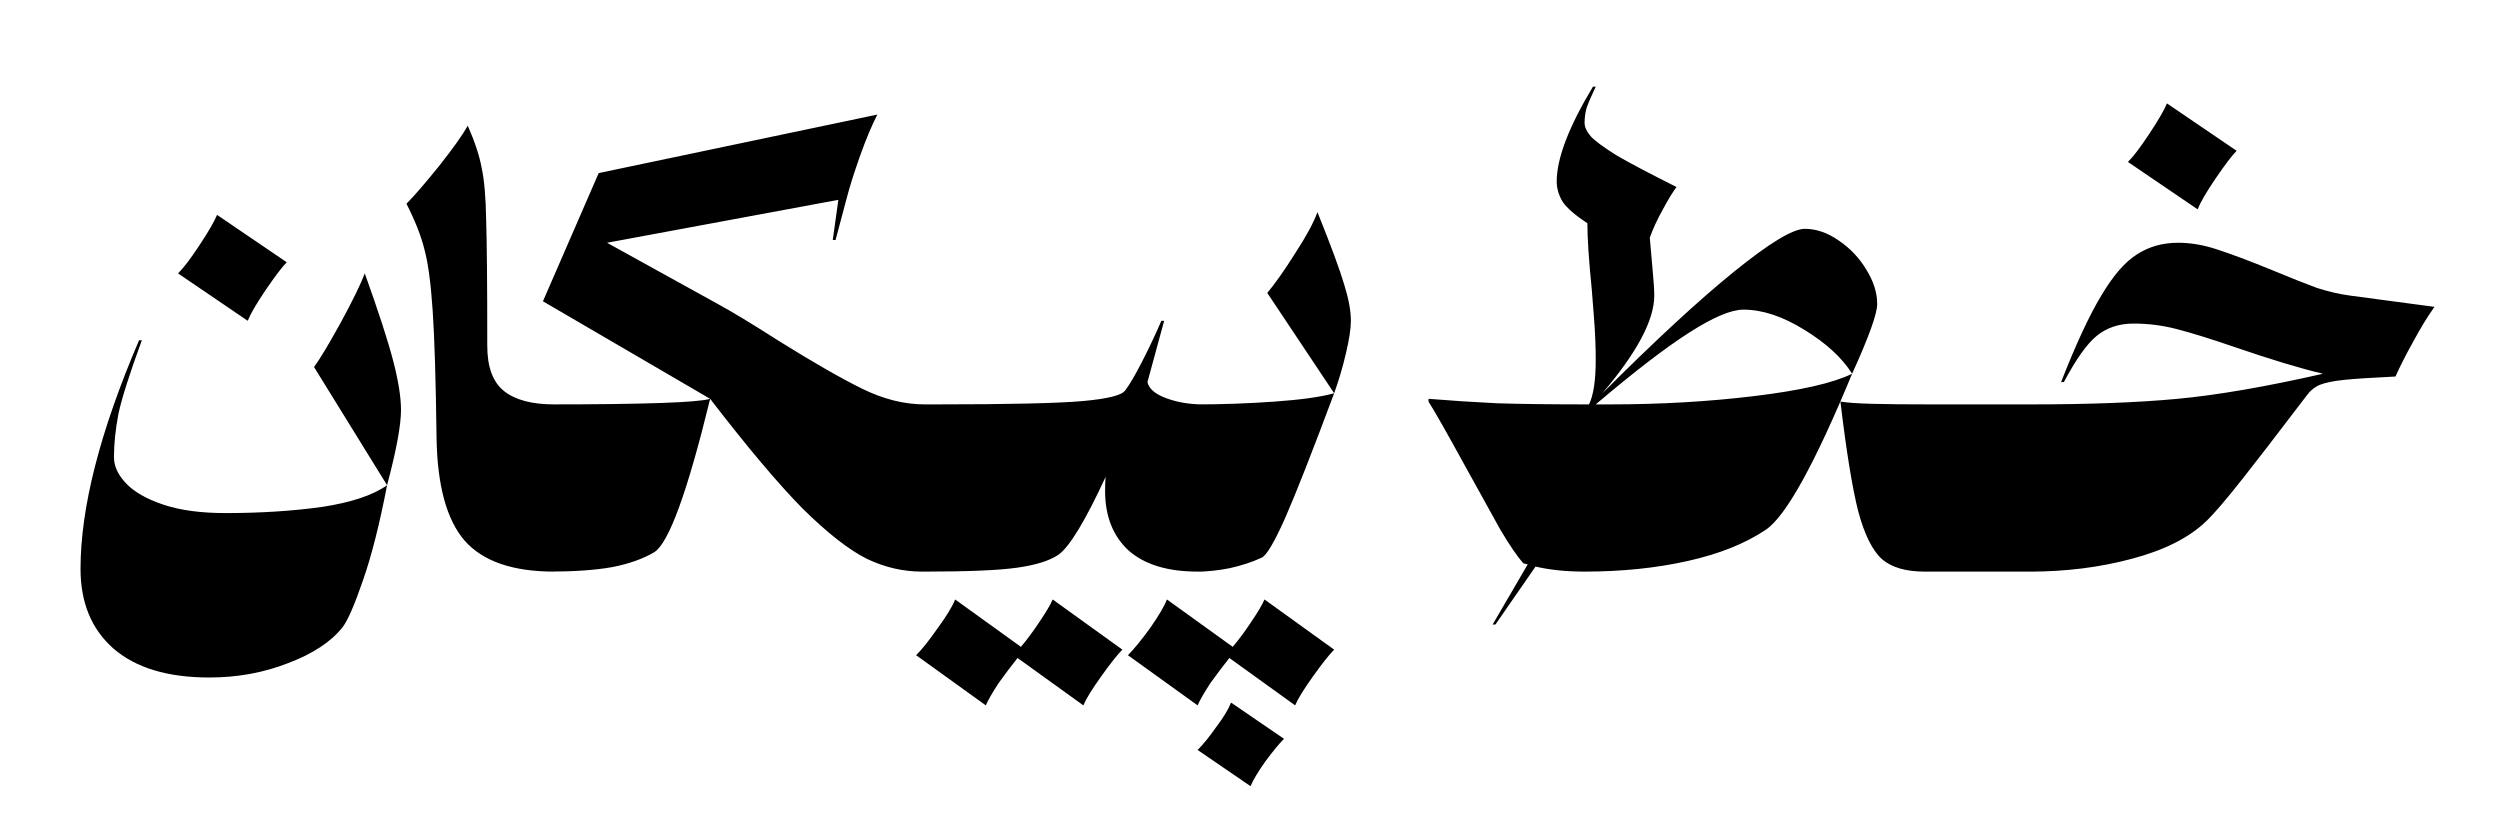 <svg width="1229" height="400" viewBox="0 0 1229 400" fill="none" xmlns="http://www.w3.org/2000/svg">
<g clip-path="url(#clip0_142_288)">
<path d="M197.136 201.54C197.136 209.029 194.853 221.359 190.286 238.53L154.392 180.442C157.315 176.423 161.699 169.117 167.544 158.522C173.39 147.745 177.317 139.707 179.326 134.41C186.085 153.225 190.743 167.564 193.3 177.428C195.858 187.292 197.136 195.329 197.136 201.54ZM102.88 333.06C82.422 333.06 66.712 328.311 55.752 318.812C44.975 309.313 39.586 296.253 39.586 279.63C39.586 249.49 49.176 212.043 68.356 167.29H69.726C63.698 183.73 59.862 195.786 58.218 203.458C56.757 211.13 56.026 218.254 56.026 224.83C56.026 229.214 58.036 233.507 62.054 237.708C66.073 241.909 72.192 245.38 80.412 248.12C88.632 250.86 98.77 252.23 110.826 252.23C127.997 252.23 143.798 251.225 158.228 249.216C172.659 247.024 183.345 243.462 190.286 238.53C186.633 257.527 182.706 273.054 178.504 285.11C174.303 297.349 170.924 305.112 168.366 308.4C162.704 315.524 153.844 321.369 141.788 325.936C129.732 330.685 116.763 333.06 102.88 333.06ZM140.966 128.93C138.774 131.122 135.304 135.689 130.554 142.63C125.988 149.389 123.065 154.412 121.786 157.7L87.536 134.41C90.276 131.67 93.747 127.103 97.948 120.71C102.332 114.134 105.255 109.111 106.716 105.64L140.966 128.93ZM272.422 281C251.963 281 237.259 275.885 228.308 265.656C219.54 255.427 214.973 238.621 214.608 215.24C214.243 186.744 213.603 165.829 212.69 152.494C211.777 138.977 210.407 128.93 208.58 122.354C206.936 115.778 204.013 108.38 199.812 100.16C203.465 96.507 208.763 90.387 215.704 81.802C222.645 73.034 227.395 66.367 229.952 61.8C233.423 69.655 235.706 76.596 236.802 82.624C238.081 88.469 238.811 96.963 238.994 108.106C239.359 119.066 239.542 139.707 239.542 170.03C239.542 180.442 242.282 187.84 247.762 192.224C253.242 196.608 261.462 198.8 272.422 198.8V281ZM457.34 198.8V281H453.23C443.914 281 434.872 278.899 426.104 274.698C417.336 270.314 406.833 262.094 394.594 250.038C382.538 237.799 367.377 219.807 349.11 196.06L266.91 148.11L294.31 85.09L431.31 56.32C428.57 61.617 425.739 68.376 422.816 76.596C419.893 84.816 417.701 91.757 416.24 97.42L410.76 117.97H409.39L412.13 98.242L298.42 119.34L352.946 149.48C359.705 153.133 369.66 159.161 382.812 167.564C399.8 178.159 413.5 186.013 423.912 191.128C434.324 196.243 444.553 198.8 454.6 198.8H457.34ZM263.622 239.9C263.622 227.113 264.261 217.067 265.54 209.76C266.819 202.453 268.189 198.8 269.65 198.8C316.595 198.8 343.082 197.887 349.11 196.06C337.967 241.727 328.834 266.843 321.71 271.41C316.23 274.698 309.289 277.164 300.886 278.808C292.666 280.269 282.254 281 269.65 281C268.189 281 266.819 277.347 265.54 270.04C264.261 262.733 263.622 252.687 263.622 239.9ZM588.742 281C573.946 281 562.621 277.529 554.766 270.588C547.094 263.464 543.258 253.691 543.258 241.27C543.258 238.347 543.35 236.064 543.532 234.42C533.486 256.157 525.722 268.944 520.242 272.78C515.858 275.703 509.1 277.803 499.966 279.082C491.016 280.361 475.854 281 454.482 281C453.021 281 451.651 277.347 450.372 270.04C449.094 262.733 448.454 252.687 448.454 239.9C448.454 227.113 449.094 217.067 450.372 209.76C451.651 202.453 453.021 198.8 454.482 198.8H459.962C495.948 198.8 520.06 198.252 532.298 197.156C544.537 196.06 551.478 194.325 553.122 191.95C555.132 189.393 557.872 184.735 561.342 177.976C564.813 171.217 568.01 164.459 570.932 157.7H572.302L564.082 187.84C564.813 191.128 567.918 193.777 573.398 195.786C578.878 197.795 584.906 198.8 591.482 198.8V281H588.742ZM551.752 319.36C549.378 321.735 545.907 326.119 541.34 332.512C536.774 338.905 533.851 343.655 532.572 346.76L500.24 323.47C497.318 327.123 494.212 331.233 490.924 335.8C487.819 340.549 485.718 344.203 484.622 346.76L450.372 322.1C453.295 319.177 456.857 314.702 461.058 308.674C465.442 302.646 468.274 297.988 469.552 294.7L501.884 317.99C504.99 314.337 508.095 310.135 511.2 305.386C514.306 300.819 516.406 297.257 517.502 294.7L551.752 319.36ZM664.092 157.7C664.092 161.536 663.27 166.925 661.626 173.866C659.982 180.807 658.064 187.292 655.872 193.32L622.992 144C626.828 139.433 631.395 132.949 636.692 124.546C642.172 116.143 645.826 109.385 647.652 104.27C654.411 121.075 658.795 132.949 660.804 139.89C662.996 146.831 664.092 152.768 664.092 157.7ZM620.252 274.15C615.503 276.342 610.206 278.077 604.36 279.356C598.698 280.452 593.492 281 588.742 281C587.281 281 585.911 277.347 584.632 270.04C583.354 262.733 582.714 252.687 582.714 239.9C582.714 227.113 583.354 217.067 584.632 209.76C585.911 202.453 587.281 198.8 588.742 198.8C600.981 198.8 613.585 198.343 626.554 197.43C639.524 196.517 649.296 195.147 655.872 193.32C645.095 222.181 637.058 242.64 631.76 254.696C626.463 266.569 622.627 273.054 620.252 274.15ZM655.872 319.36C653.498 321.735 650.027 326.119 645.46 332.512C640.894 338.905 637.971 343.655 636.692 346.76L604.36 323.47C601.438 327.123 598.332 331.233 595.044 335.8C591.939 340.549 589.838 344.203 588.742 346.76L554.492 322.1C557.415 319.177 561.068 314.702 565.452 308.674C569.654 302.646 572.394 297.988 573.672 294.7L606.004 317.99C609.11 314.337 612.215 310.135 615.32 305.386C618.426 300.819 620.526 297.257 621.622 294.7L655.872 319.36ZM588.742 368.68C591.665 365.757 594.77 361.921 598.058 357.172C601.529 352.605 603.904 348.678 605.182 345.39L631.212 363.2C628.838 365.575 625.824 369.228 622.17 374.16C618.517 379.275 616.051 383.385 614.772 386.49L588.742 368.68ZM791.31 198.8C816.335 198.8 840.082 197.43 862.55 194.69C885.2 191.95 901.184 188.297 910.5 183.73C892.05 228.301 877.894 253.874 868.03 260.45C857.983 267.209 845.196 272.323 829.67 275.794C814.143 279.265 797.246 281 778.98 281C770.029 281 761.992 280.178 754.868 278.534L735.14 307.03H733.77L751.032 277.438C750.666 277.438 749.936 277.255 748.84 276.89C745.917 273.602 742.172 268.122 737.606 260.45C733.222 252.595 727.559 242.366 720.618 229.762C711.302 212.774 705.182 201.997 702.26 197.43V196.06C713.402 196.973 724.636 197.704 735.962 198.252C747.47 198.617 762.54 198.8 781.172 198.8C783.364 194.233 784.46 186.927 784.46 176.88C784.46 170.487 784.186 163.728 783.638 156.604C783.09 149.48 782.724 144.822 782.542 142.63C781.08 128.017 780.35 117.057 780.35 109.75C774.504 105.914 770.486 102.443 768.294 99.338C766.284 96.05 765.28 92.671 765.28 89.2C765.28 77.875 771.216 62.348 783.09 42.62H784.46C782.45 46.821 780.989 50.201 780.076 52.758C779.345 55.133 778.98 57.69 778.98 60.43C778.98 62.439 779.984 64.631 781.994 67.006C784.003 69.198 788.204 72.303 794.598 76.322C801.174 80.158 811.038 85.364 824.19 91.94C822.363 94.315 820.08 98.059 817.34 103.174C814.6 108.106 812.499 112.673 811.038 116.874L812.408 132.492C812.956 138.155 813.23 142.447 813.23 145.37C813.23 157.426 804.644 173.501 787.474 193.594C813.595 167.473 835.241 147.471 852.412 133.588C869.765 119.523 881.364 112.49 887.21 112.49C892.872 112.49 898.444 114.408 903.924 118.244C909.586 122.08 914.153 126.921 917.624 132.766C921.094 138.429 922.83 144 922.83 149.48C922.83 154.229 918.72 165.646 910.5 183.73C905.568 175.875 897.713 168.66 886.936 162.084C876.341 155.508 866.386 152.22 857.07 152.22C851.042 152.22 842.182 155.965 830.492 163.454C818.984 170.761 803.64 182.543 784.46 198.8H791.31ZM904.746 197.43C908.216 197.978 913.514 198.343 920.638 198.526C927.762 198.709 937.169 198.8 948.86 198.8V281H946.12C936.986 281 930.045 278.991 925.296 274.972C920.546 270.771 916.619 262.916 913.514 251.408C910.591 239.9 907.668 221.907 904.746 197.43ZM946.034 281C944.573 281 943.203 277.347 941.924 270.04C940.645 262.733 940.006 252.687 940.006 239.9C940.006 227.113 940.645 217.067 941.924 209.76C943.203 202.453 944.573 198.8 946.034 198.8H1000.83V281H946.034ZM1196.8 150.85C1193.51 155.417 1190.04 161.079 1186.39 167.838C1182.73 174.414 1179.81 180.168 1177.62 185.1C1166.11 185.648 1157.71 186.196 1152.41 186.744C1147.11 187.292 1143.09 188.114 1140.35 189.21C1137.8 190.306 1135.6 192.133 1133.78 194.69L1126.65 204.006C1118.62 214.601 1110.58 225.013 1102.54 235.242C1094.5 245.471 1088.48 252.504 1084.46 256.34C1076.05 264.377 1063.91 270.497 1048.02 274.698C1032.31 278.899 1015.68 281 998.147 281C996.686 281 995.316 277.347 994.037 270.04C992.759 262.733 992.119 252.687 992.119 239.9C992.119 227.113 992.759 217.067 994.037 209.76C995.316 202.453 996.686 198.8 998.147 198.8C1027.01 198.8 1051.12 197.887 1070.48 196.06C1090.03 194.233 1113.87 190.123 1142 183.73C1131.04 181.173 1116.52 176.789 1098.43 170.578C1086.74 166.559 1077.33 163.637 1070.21 161.81C1063.27 159.983 1056.14 159.07 1048.84 159.07C1041.71 159.07 1035.69 161.079 1030.75 165.098C1026 168.934 1020.62 176.515 1014.59 187.84H1013.22C1020.52 169.208 1027.1 155.051 1032.95 145.37C1038.79 135.506 1044.64 128.747 1050.48 125.094C1056.33 121.258 1063.09 119.34 1070.76 119.34C1076.97 119.34 1083.36 120.436 1089.94 122.628C1096.7 124.82 1105.46 128.108 1116.24 132.492C1125.92 136.511 1133.5 139.525 1138.98 141.534C1144.65 143.361 1150.22 144.639 1155.7 145.37L1196.8 150.85ZM1099.53 74.13C1097.34 76.322 1093.86 80.889 1089.12 87.83C1084.55 94.589 1081.63 99.612 1080.35 102.9L1046.1 79.61C1048.84 76.87 1052.31 72.303 1056.51 65.91C1060.89 59.334 1063.82 54.311 1065.28 50.84L1099.53 74.13Z" fill="black"/>
</g>
<defs>
<clipPath id="clip0_142_288">
<rect width="1229" height="400" fill="white"/>
</clipPath>
</defs>
</svg>
